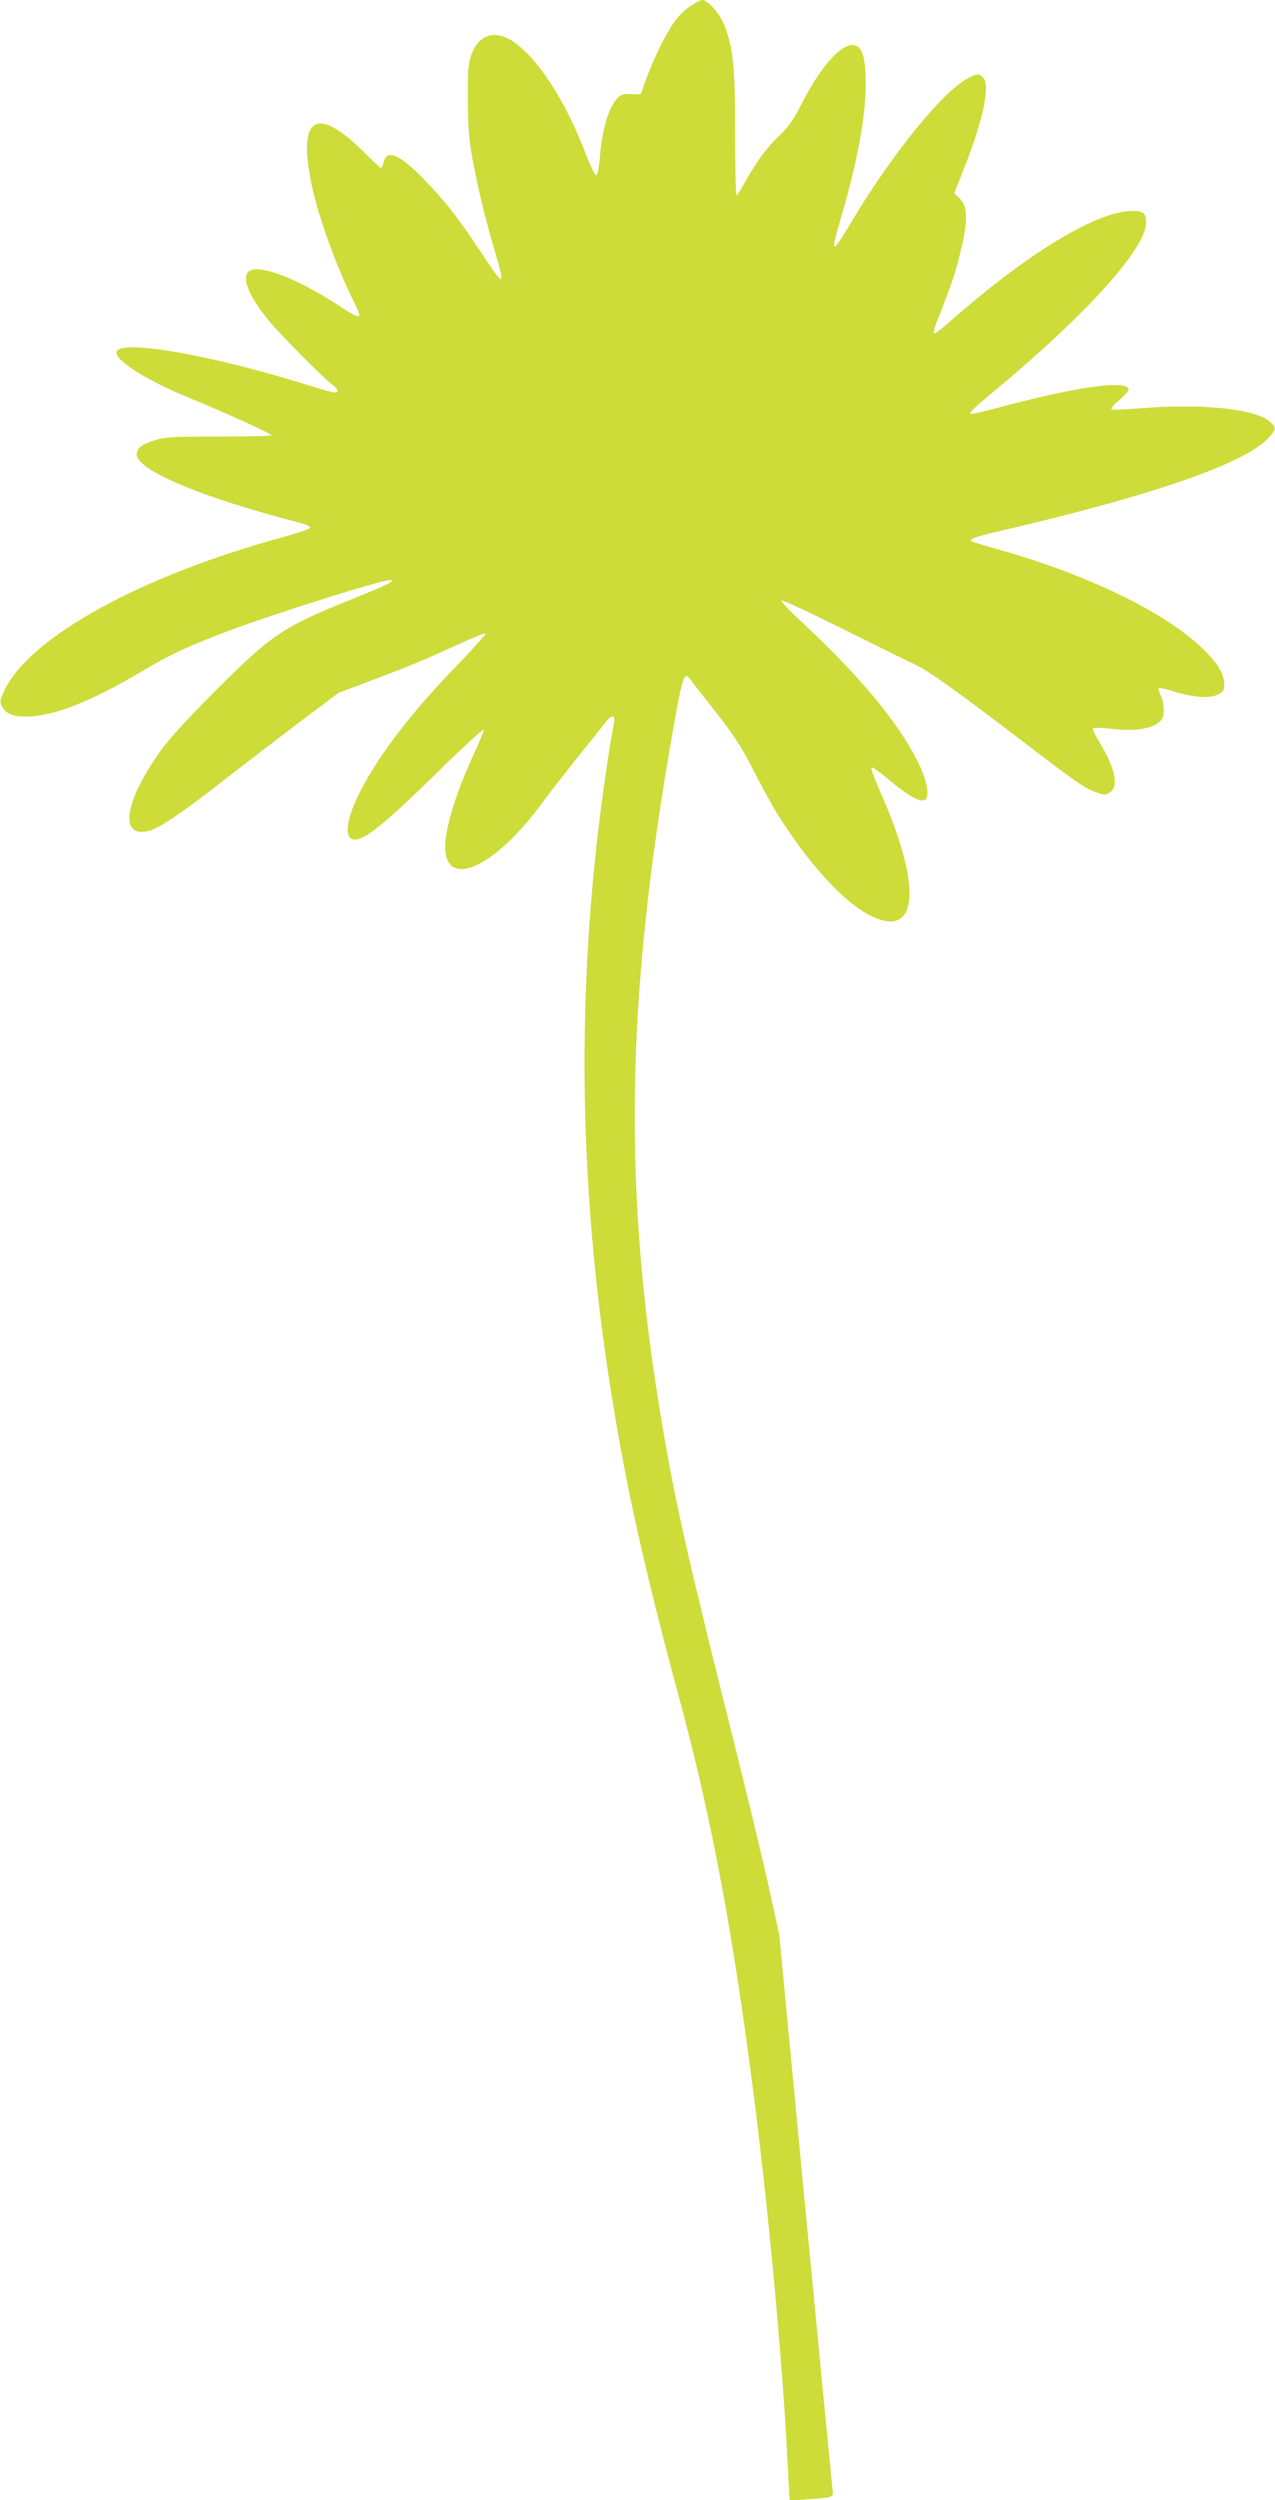 <?xml version="1.0" standalone="no"?>
<!DOCTYPE svg PUBLIC "-//W3C//DTD SVG 20010904//EN"
 "http://www.w3.org/TR/2001/REC-SVG-20010904/DTD/svg10.dtd">
<svg version="1.0" xmlns="http://www.w3.org/2000/svg"
 width="653pt" height="1280pt" viewBox="0 0 653 1280"
 preserveAspectRatio="xMidYMid meet">
<g transform="translate(0,1280) scale(0.1,-0.1)"
fill="#cddc39" stroke="none">
<path d="M3539 12771 c-25 -15 -61 -50 -81 -77 -54 -73 -130 -235 -166 -349
-8 -29 -11 -30 -56 -27 -35 3 -53 -1 -68 -15 -48 -43 -85 -162 -96 -312 -4
-47 -12 -86 -18 -88 -6 -2 -30 47 -54 109 -105 276 -249 496 -379 580 -91 57
-172 28 -208 -75 -15 -43 -18 -82 -17 -232 1 -150 6 -203 28 -320 31 -161 63
-290 112 -457 53 -181 48 -181 -67 -8 -112 171 -188 269 -289 373 -130 136
-200 167 -215 97 -4 -17 -10 -30 -14 -30 -3 0 -40 34 -81 75 -257 259 -355
186 -265 -200 37 -157 126 -397 206 -557 49 -97 42 -99 -75 -23 -222 145 -419
218 -464 173 -33 -33 2 -122 96 -239 57 -71 278 -296 335 -339 30 -24 35 -40
12 -40 -9 0 -82 21 -163 46 -461 143 -908 223 -952 169 -31 -37 137 -147 367
-241 188 -77 423 -184 423 -193 0 -3 -120 -6 -267 -6 -232 0 -276 -2 -328 -18
-69 -22 -95 -41 -95 -73 0 -82 334 -222 848 -354 24 -6 42 -16 40 -22 -2 -6
-60 -26 -128 -45 -736 -199 -1312 -516 -1439 -791 -22 -47 -23 -55 -11 -78 24
-44 64 -57 154 -51 133 9 315 83 568 233 129 77 211 116 398 189 216 84 817
275 866 275 38 0 -8 -23 -202 -101 -345 -139 -402 -177 -689 -464 -149 -149
-242 -251 -287 -315 -187 -264 -209 -449 -47 -401 52 16 179 102 389 267 96
75 265 204 374 287 l200 150 165 62 c196 74 250 96 439 182 78 36 145 63 149
60 3 -4 -61 -75 -143 -160 -244 -251 -417 -479 -511 -673 -70 -145 -70 -238 1
-220 56 14 167 107 395 331 134 132 246 235 248 229 2 -5 -19 -57 -46 -115
-92 -197 -151 -385 -151 -484 0 -219 250 -110 489 214 34 46 114 149 178 230
65 80 133 165 151 189 41 52 57 45 43 -19 -5 -24 -21 -120 -35 -214 -158
-1066 -149 -2106 25 -3200 78 -488 170 -900 348 -1560 165 -609 279 -1219 385
-2060 73 -574 142 -1321 168 -1818 l12 -229 95 7 c129 9 131 9 125 48 -2 18
-65 664 -139 1437 l-134 1405 -47 215 c-25 118 -100 429 -165 690 -251 1002
-316 1285 -383 1680 -208 1214 -194 2194 51 3584 49 277 58 302 90 256 9 -13
68 -88 131 -168 91 -116 130 -176 191 -296 42 -83 97 -182 121 -221 202 -321
417 -531 561 -551 167 -23 154 242 -33 663 -27 62 -48 118 -46 124 2 6 42 -22
88 -61 94 -79 158 -117 185 -106 30 11 14 100 -35 198 -102 202 -296 436 -590
710 -63 58 -112 110 -108 114 4 4 139 -59 300 -139 161 -80 331 -164 378 -186
81 -38 204 -126 650 -467 188 -143 231 -172 286 -191 40 -14 47 -14 69 1 46
30 26 124 -54 256 -22 36 -37 68 -33 72 4 4 50 2 102 -4 108 -12 191 -1 234
33 21 17 26 29 26 65 0 25 -7 59 -16 75 -8 17 -13 33 -10 36 3 3 38 -4 78 -17
99 -31 185 -37 226 -16 27 14 32 22 32 52 0 52 -33 108 -107 180 -182 180
-567 370 -1008 499 -88 25 -166 48 -174 51 -31 10 11 26 155 59 754 175 1231
339 1355 468 46 46 47 56 15 86 -72 68 -352 97 -675 70 -73 -6 -135 -8 -139
-4 -4 4 14 25 41 47 26 22 47 46 47 54 0 48 -237 19 -590 -73 -222 -58 -220
-57 -220 -46 0 6 48 50 108 99 484 401 792 741 792 876 0 46 -15 58 -71 58
-182 0 -542 -220 -943 -574 -36 -32 -69 -56 -73 -53 -3 4 4 33 17 64 70 178
93 245 114 332 45 182 45 255 -2 298 l-25 23 58 147 c93 239 127 409 89 447
-20 21 -27 20 -77 -5 -127 -65 -390 -389 -597 -736 -101 -170 -109 -167 -55
15 85 289 127 513 129 687 0 126 -15 188 -49 201 -67 26 -182 -101 -293 -323
-29 -56 -59 -98 -98 -135 -63 -59 -123 -140 -178 -240 -21 -38 -41 -68 -44
-68 -4 0 -7 143 -7 318 0 340 -9 433 -56 556 -22 55 -84 126 -112 126 -7 0
-33 -13 -58 -29z"/>
</g>
</svg>
